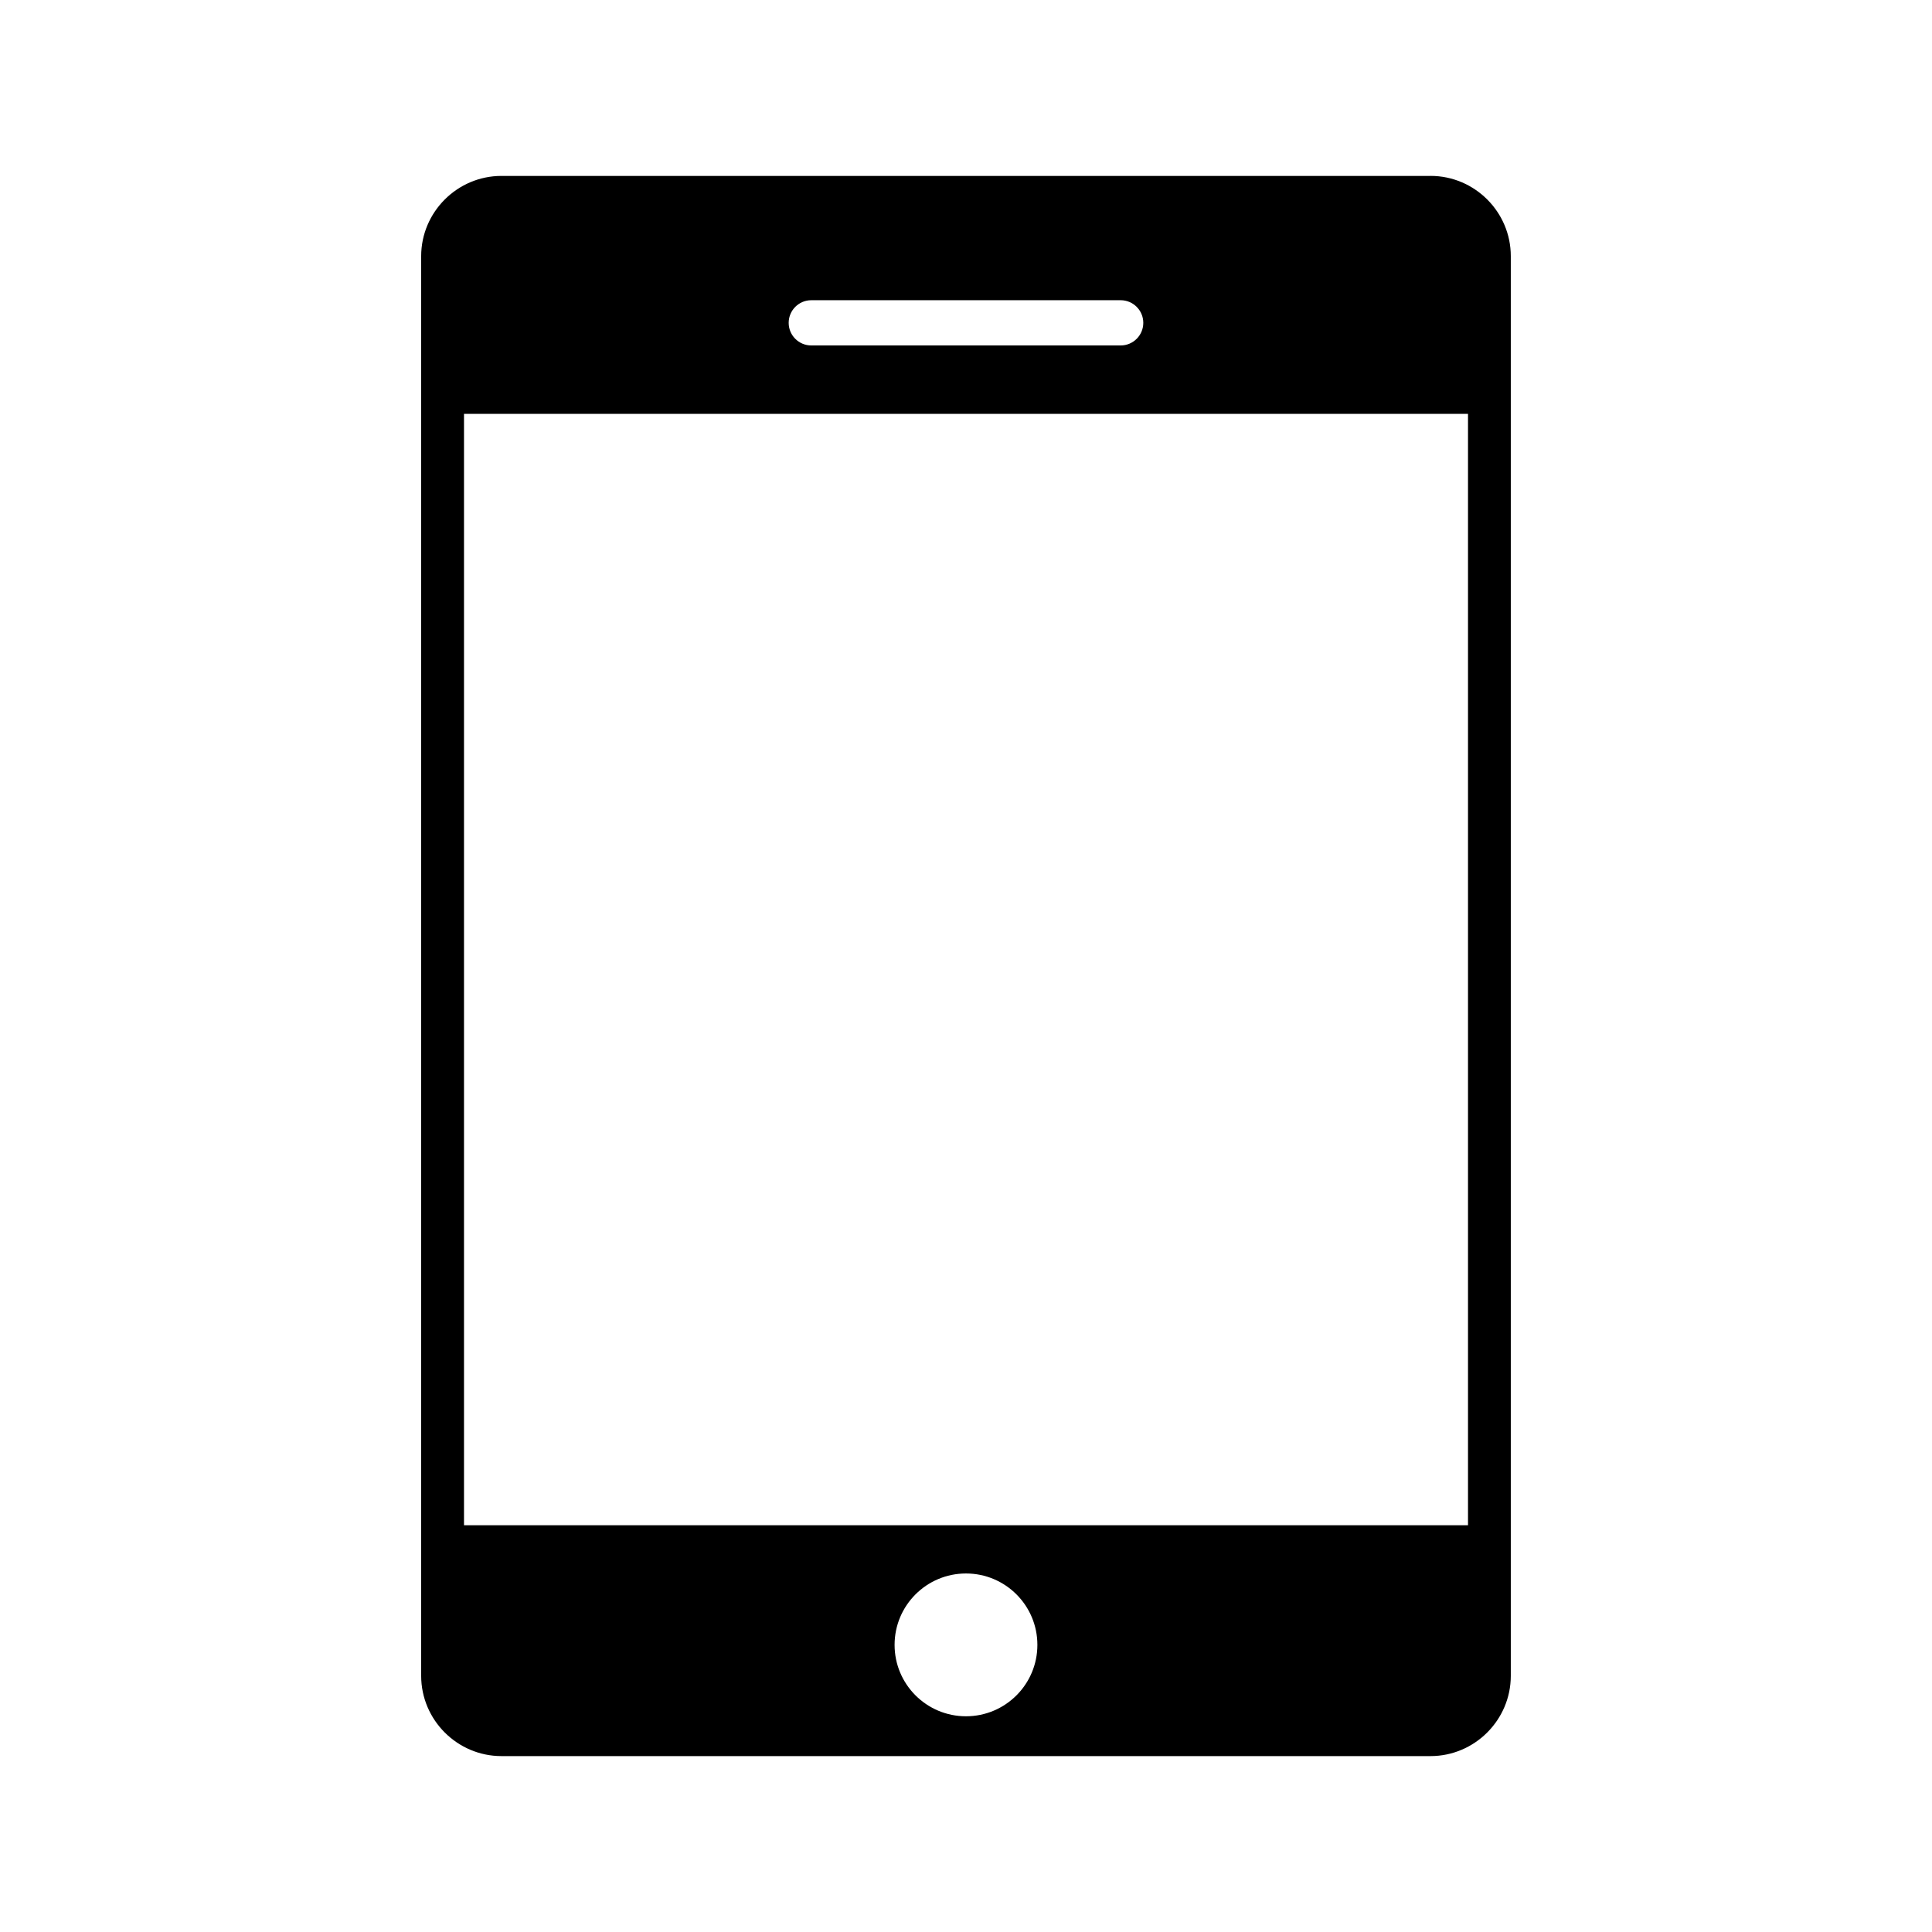 <?xml version="1.0" encoding="UTF-8"?>
<!-- Uploaded to: ICON Repo, www.svgrepo.com, Generator: ICON Repo Mixer Tools -->
<svg fill="#000000" width="800px" height="800px" version="1.1" viewBox="144 144 512 512" xmlns="http://www.w3.org/2000/svg">
 <path d="m523.11 190.62h-246.22c-11.703 0-21.277 9.578-21.277 21.277v376.21c0 11.703 9.578 21.277 21.277 21.277h246.21c11.703 0 21.277-9.578 21.277-21.277v-376.22c0.008-11.703-9.566-21.273-21.27-21.273zm-164.11 32.941h81.988c3.309 0 5.996 2.684 5.996 5.996 0 3.309-2.684 5.992-5.996 5.992h-81.988c-3.309 0-5.992-2.684-5.992-5.992 0-3.309 2.684-5.996 5.992-5.996zm40.996 375.27c-10.449 0-18.922-8.469-18.922-18.922s8.469-18.922 18.922-18.922c10.449 0 18.922 8.469 18.922 18.922s-8.473 18.922-18.922 18.922zm133.04-50.629h-266.07v-294.52h266.07z"/>
</svg>